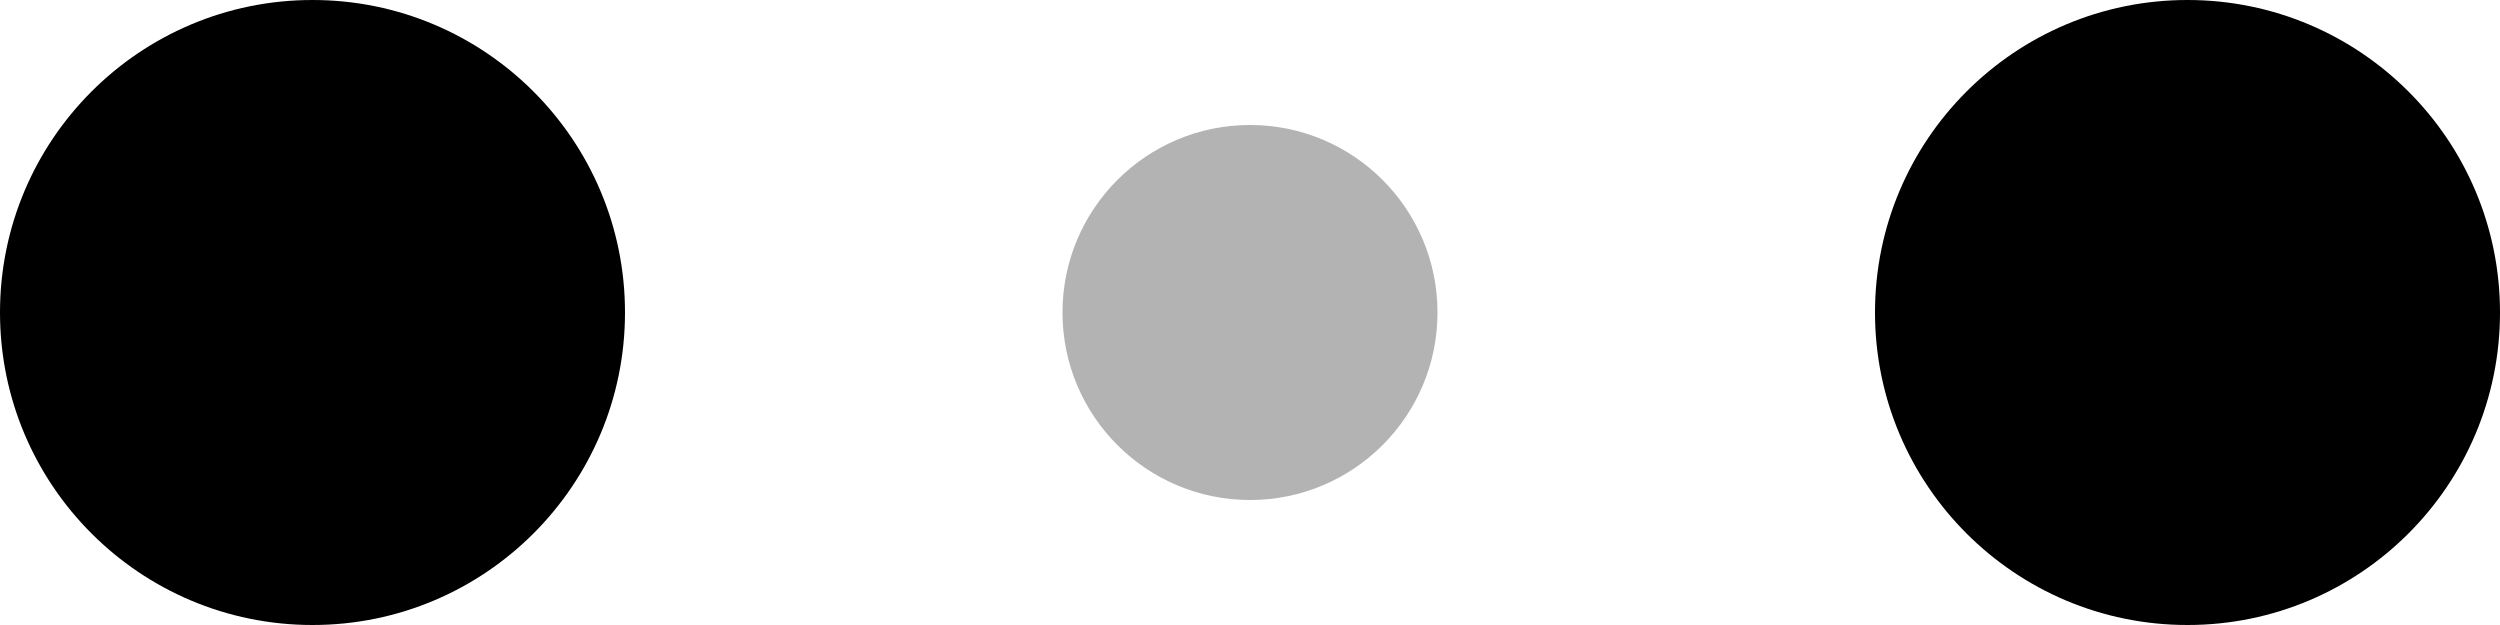 <svg width="240" height="60" viewBox="0 0 120 30" xmlns="http://www.w3.org/2000/svg">
  <circle cx="15" cy="15" r="15" fill="#000">
    <animate
             attributeName="r"
             form="15"
             to="15"
             begin="0s"
             dur="0.8s"
             values="15;9;15;10;15"
             repeatCount="indefinite">
    </animate>
    
    <animate
             attributeName="fill-opacity"
             form="1"
             to="1"
             begin="0s"
             dur="2s"
             values="1;0.3;1"
             repeatCount="indefinite"
             >
    </animate>
  </circle>
  
  <circle cx="60" cy="15" r="9" fill-opacity="0.3">
     <animate attributeName="r" from="9" to="9" begin="0s" dur="0.8s" values="9;15;9" calcMode="linear" repeatCount="indefinite"></animate>
     <animate attributeName="fill-opacity" from="0.5" to="0.5" begin="0s" dur="0.8s" values=".5;1;.5" calcMode="linear" repeatCount="indefinite"></animate>
  </circle>
  
  <circle cx="105" cy="15" r="15">
     <animate attributeName="r" from="15" to="15" begin="0s" dur="0.8s" values="15;9;15" calcMode="linear" repeatCount="indefinite"></animate>
     <animate attributeName="fill-opacity" from="1" to="1" begin="0s" dur="0.8s" values="1;.5;1" calcMode="linear" repeatCount="indefinite"></animate>
  </circle>
</svg>